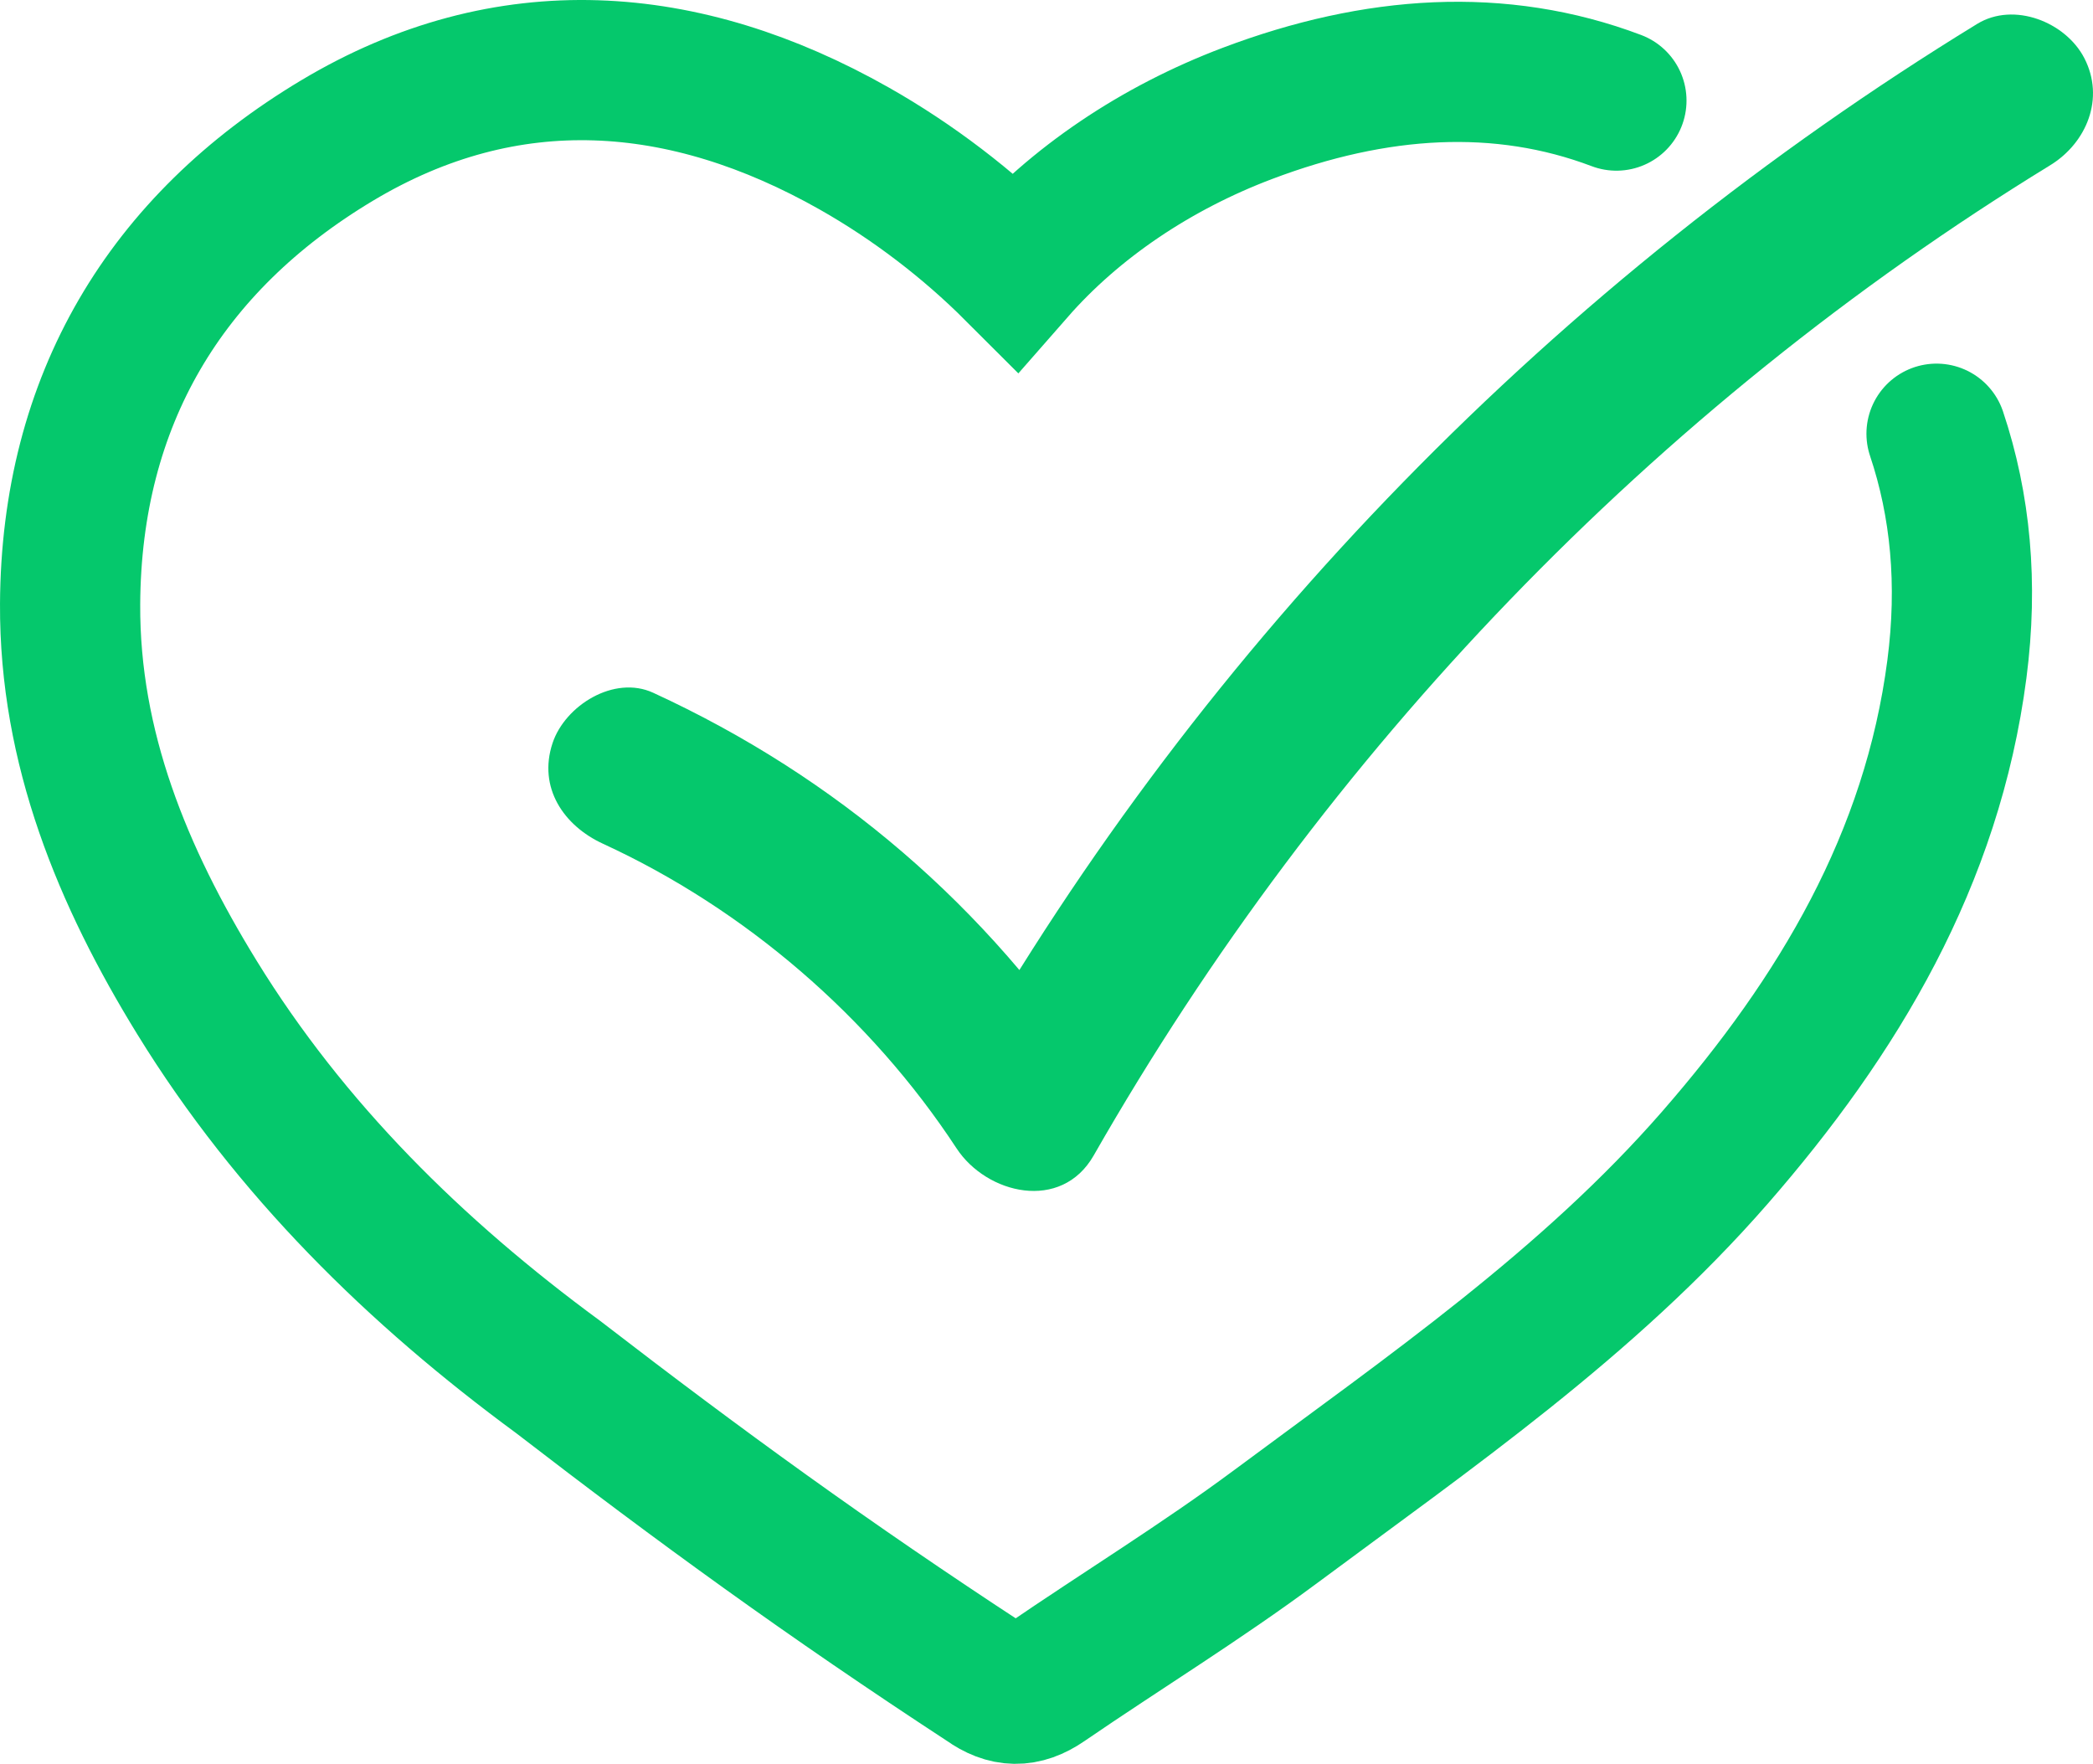 <?xml version="1.0" encoding="UTF-8"?>
<svg xmlns="http://www.w3.org/2000/svg" id="b" width="346.886" height="292.329" viewBox="0 0 346.886 292.329">
  <defs>
    <style>.d{fill:none;stroke:#05c86c;stroke-linecap:round;stroke-width:23.236px;}.e{fill:#05c86c;}</style>
  </defs>
  <g id="c">
    <path class="d" d="M320.954,71.882c3.973,11.846,5.216,24.84,3.377,38.995-4.095,31.516-19.638,57.501-40.104,80.98-21.048,24.146-47.268,42.177-72.702,61.076-12.407,9.219-25.638,17.325-38.403,26.07-3.41,2.336-6.381,2.248-9.658-.093-26.229-17.143-47.529-32.634-70.987-50.714-23.629-17.366-44.343-37.704-59.835-62.879-12.308-20.001-21.144-41.374-21.023-65.185.172-33.732,15.762-59.786,44.241-76.839,28.21-16.893,57.623-14.577,85.702,1.312,9.754,5.52,18.909,12.543,26.655,20.288,9.932-11.336,23.418-20.388,38.546-26.107,21.265-8.041,41.919-9.388,61.135-2.115"></path>
    <path class="e" d="M99.924,139.833c23.594,10.852,44.367,28.77,58.606,50.48,4.991,7.61,17.363,10.591,22.732,1.192,38.214-66.891,92.779-123.83,158.518-164.111,6.062-3.714,9.103-11.11,5.666-17.763-3.087-5.975-11.663-9.403-17.763-5.666-69.527,42.602-127.978,102.204-168.457,173.061,7.578.397,15.155.794,22.733,1.191-18.355-27.985-43.306-49.423-73.706-63.404-6.47-2.976-14.607,2.117-16.674,8.345-2.451,7.384,1.851,13.688,8.345,16.675"></path>
  </g>
</svg>
